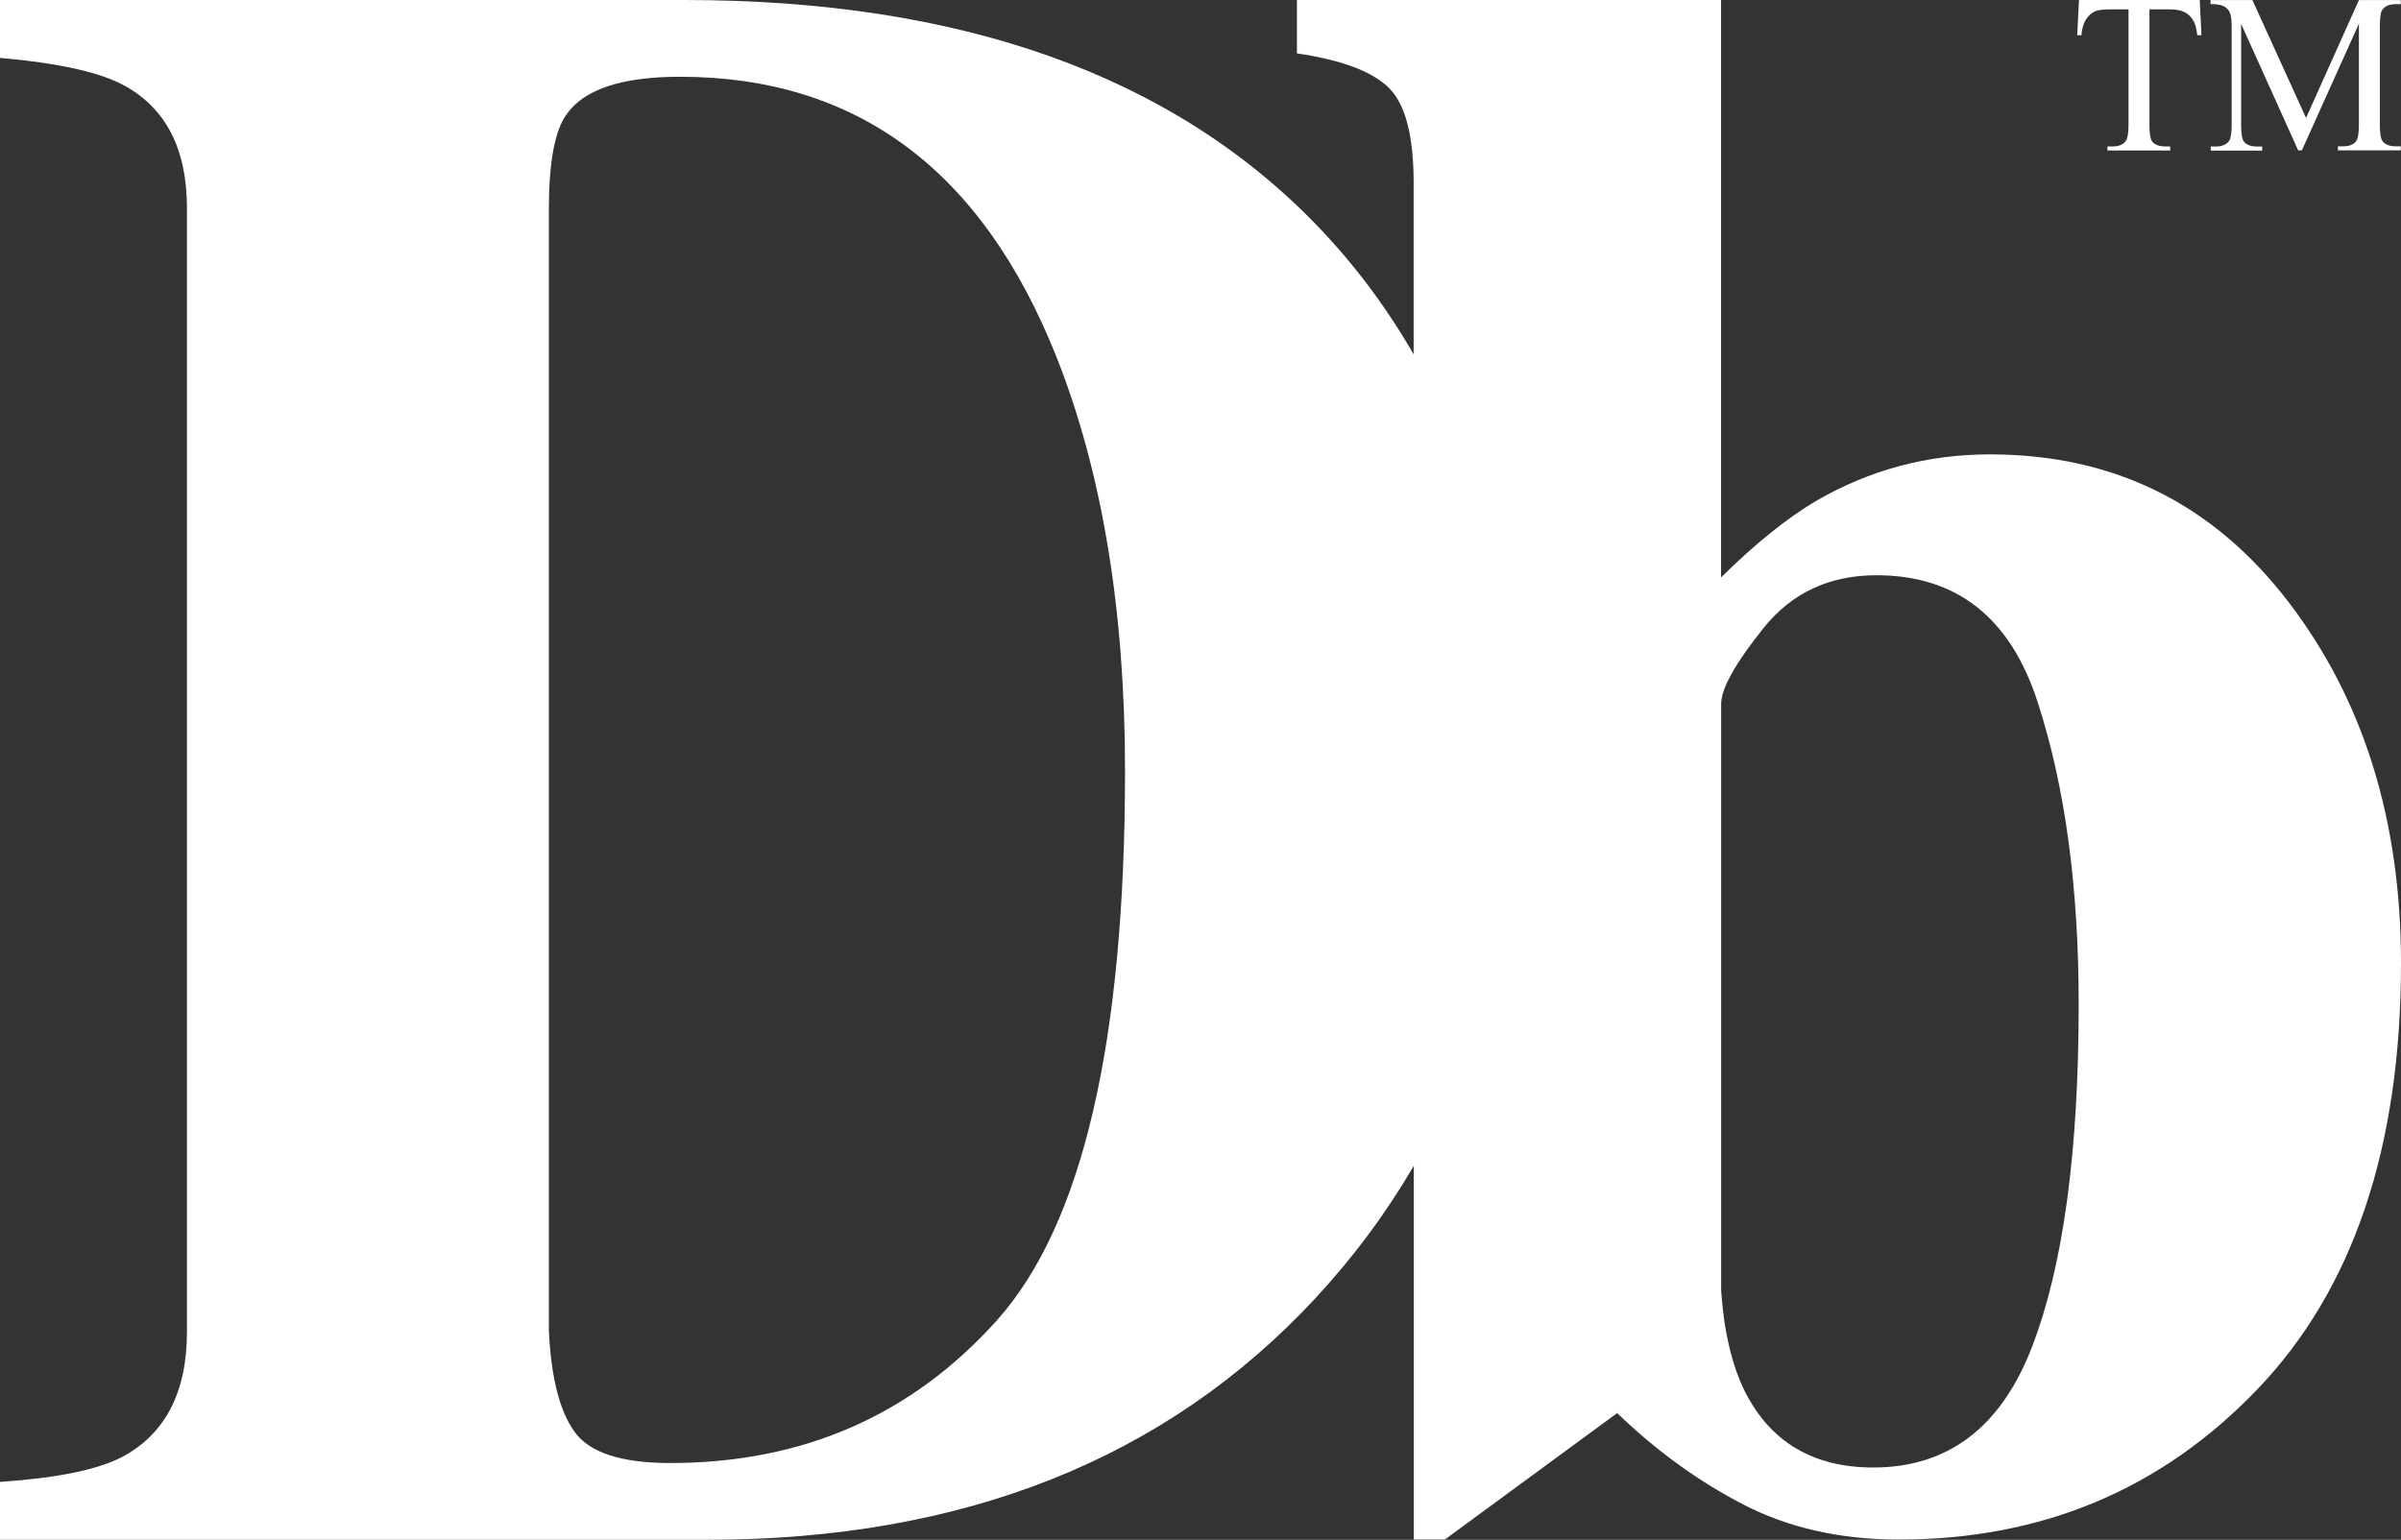 <svg width="53" height="34" viewBox="0 0 53 34" fill="none" xmlns="http://www.w3.org/2000/svg">
<rect x="0" y="0" width="53" height="34" fill="#333333" stroke="none"/>
<g clip-path="url(#clip0_2931_4274)">
<path d="M50.507 13.28C48.844 11.115 46.651 10.033 43.923 10.033C42.552 10.033 41.276 10.374 40.093 11.058C39.447 11.44 38.748 12.002 37.991 12.75V0H28.629V1.179C29.62 1.324 30.299 1.58 30.662 1.944C31.026 2.307 31.205 3.007 31.205 4.041V7.825C30.607 6.786 29.894 5.831 29.055 4.962C25.857 1.656 21.206 0 15.108 0H0V1.278C1.302 1.393 2.22 1.598 2.751 1.893C3.669 2.399 4.127 3.3 4.127 4.594V29.406C4.127 30.748 3.644 31.674 2.678 32.181C2.13 32.459 1.238 32.639 -0.002 32.722V34H15.614C21.261 34 25.735 32.222 29.034 28.669C29.883 27.753 30.605 26.776 31.208 25.742V33.995H31.893L35.698 31.202C36.562 32.036 37.494 32.711 38.488 33.224C39.481 33.737 40.623 33.995 41.915 33.995C45.066 33.995 47.7 32.895 49.821 30.686C51.94 28.48 53 25.342 53 21.268C53 18.109 52.17 15.447 50.507 13.28ZM22.011 29.148C20.127 31.253 17.721 32.305 14.795 32.305C13.716 32.305 13.015 32.077 12.684 31.617C12.352 31.158 12.164 30.412 12.116 29.381V4.619C12.116 3.588 12.244 2.892 12.502 2.531C12.888 1.973 13.723 1.695 15.011 1.695C18.906 1.695 21.673 3.751 23.313 7.862C24.328 10.415 24.834 13.471 24.834 17.024C24.834 23.002 23.893 27.043 22.011 29.148ZM44.859 29.731C44.174 31.513 43.005 32.404 41.349 32.404C40.027 32.404 39.079 31.842 38.513 30.719C38.23 30.141 38.055 29.401 37.993 28.501V15.543C37.993 15.207 38.304 14.648 38.927 13.869C39.551 13.091 40.381 12.702 41.421 12.702C43.185 12.702 44.372 13.632 44.977 15.495C45.584 17.358 45.885 19.582 45.885 22.166C45.885 25.427 45.545 27.946 44.859 29.728V29.731Z" fill="white"/>
<path d="M46.051 0.422C46.108 0.334 46.182 0.274 46.265 0.242C46.329 0.219 46.437 0.207 46.591 0.207H46.985V2.747C46.985 2.934 46.966 3.054 46.929 3.107C46.872 3.192 46.775 3.233 46.635 3.233H46.52V3.323H47.905V3.233H47.792C47.666 3.233 47.571 3.199 47.511 3.13C47.468 3.079 47.447 2.952 47.447 2.747V0.207H47.907C48.043 0.207 48.151 0.23 48.234 0.274C48.317 0.318 48.383 0.389 48.432 0.484C48.462 0.544 48.487 0.643 48.503 0.778H48.595L48.558 -0.002H45.892L45.853 0.778H45.945C45.956 0.629 45.993 0.509 46.051 0.422Z" fill="white"/>
<path d="M49.214 0.258C49.246 0.322 49.262 0.431 49.262 0.578V2.747C49.262 2.934 49.244 3.053 49.209 3.106C49.152 3.192 49.053 3.235 48.915 3.235H48.8V3.325H49.936V3.235H49.819C49.69 3.235 49.596 3.201 49.536 3.132C49.492 3.081 49.471 2.954 49.471 2.749V0.527L50.732 3.325V3.32H50.812L52.071 0.523V2.745C52.071 2.931 52.052 3.051 52.018 3.104C51.963 3.189 51.866 3.231 51.723 3.231H51.608V3.32H52.995V3.231H52.883C52.754 3.231 52.66 3.196 52.6 3.127C52.554 3.076 52.533 2.95 52.533 2.745V0.576C52.533 0.389 52.551 0.269 52.586 0.219C52.644 0.133 52.742 0.092 52.883 0.092H52.995V0.002H52.071L50.904 2.604L49.72 0.002H48.795V0.09C48.929 0.09 49.025 0.106 49.085 0.136C49.145 0.168 49.186 0.207 49.209 0.255L49.214 0.258Z" fill="white"/>
</g>
<defs>
<clipPath id="clip0_2931_4274">
<rect width="53" height="34" fill="white"/>
</clipPath>
</defs>
</svg>

